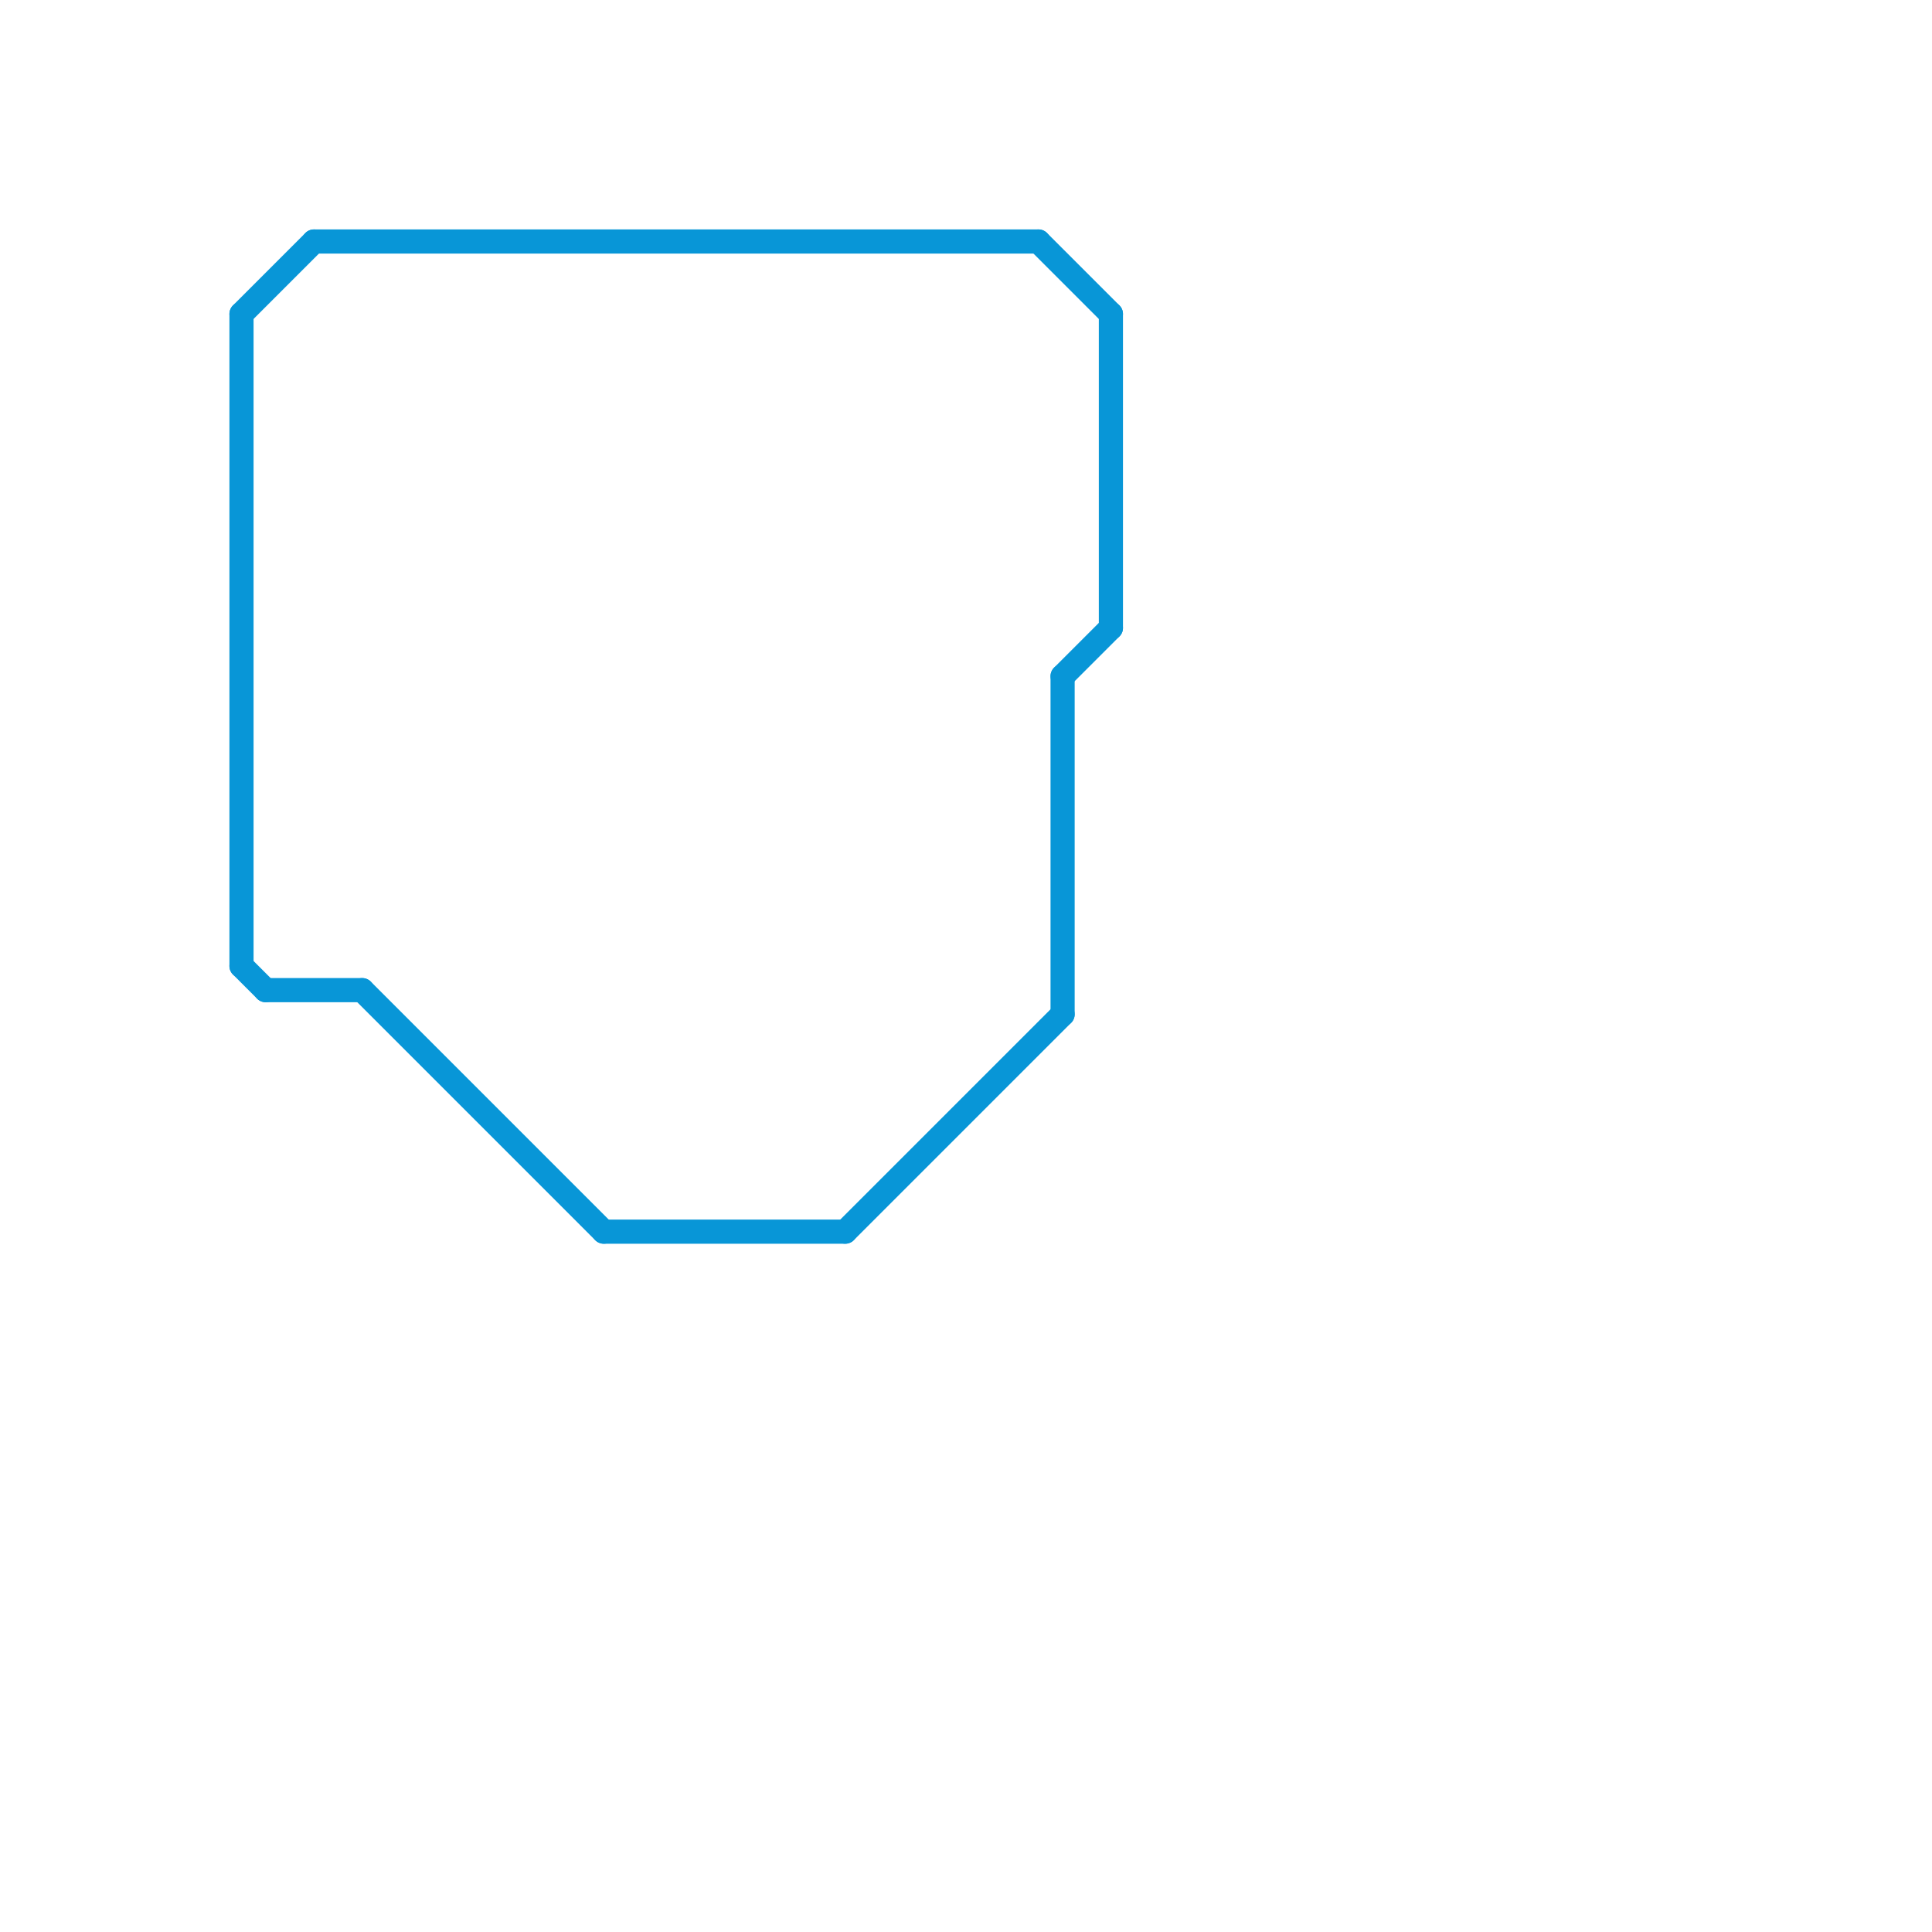 
<svg version="1.1" xmlns="http://www.w3.org/2000/svg" viewBox="0 0 80 80">
<style>text { font: 1px Helvetica; font-weight: 600; white-space: pre; dominant-baseline: central; } line { stroke-width: 1; fill: none; stroke-linecap: round; stroke-linejoin: round; } .c0 { stroke: #0896d7 } .w1 { stroke-width: 1; }</style><defs><g id="wm-xf"><circle r="1.2" fill="#000"/><circle r="0.9" fill="#fff"/><circle r="0.6" fill="#000"/><circle r="0.3" fill="#fff"/></g><g id="wm"><circle r="0.6" fill="#000"/><circle r="0.3" fill="#fff"/></g></defs><line class="c0 " x1="44" y1="28" x2="46" y2="26"/><line class="c0 " x1="13" y1="10" x2="43" y2="10"/><line class="c0 " x1="25" y1="51" x2="35" y2="51"/><line class="c0 " x1="10" y1="13" x2="10" y2="40"/><line class="c0 " x1="35" y1="51" x2="44" y2="42"/><line class="c0 " x1="43" y1="10" x2="46" y2="13"/><line class="c0 " x1="11" y1="41" x2="15" y2="41"/><line class="c0 " x1="44" y1="28" x2="44" y2="42"/><line class="c0 " x1="46" y1="13" x2="46" y2="26"/><line class="c0 " x1="15" y1="41" x2="25" y2="51"/><line class="c0 " x1="10" y1="40" x2="11" y2="41"/><line class="c0 " x1="10" y1="13" x2="13" y2="10"/>
</svg>
